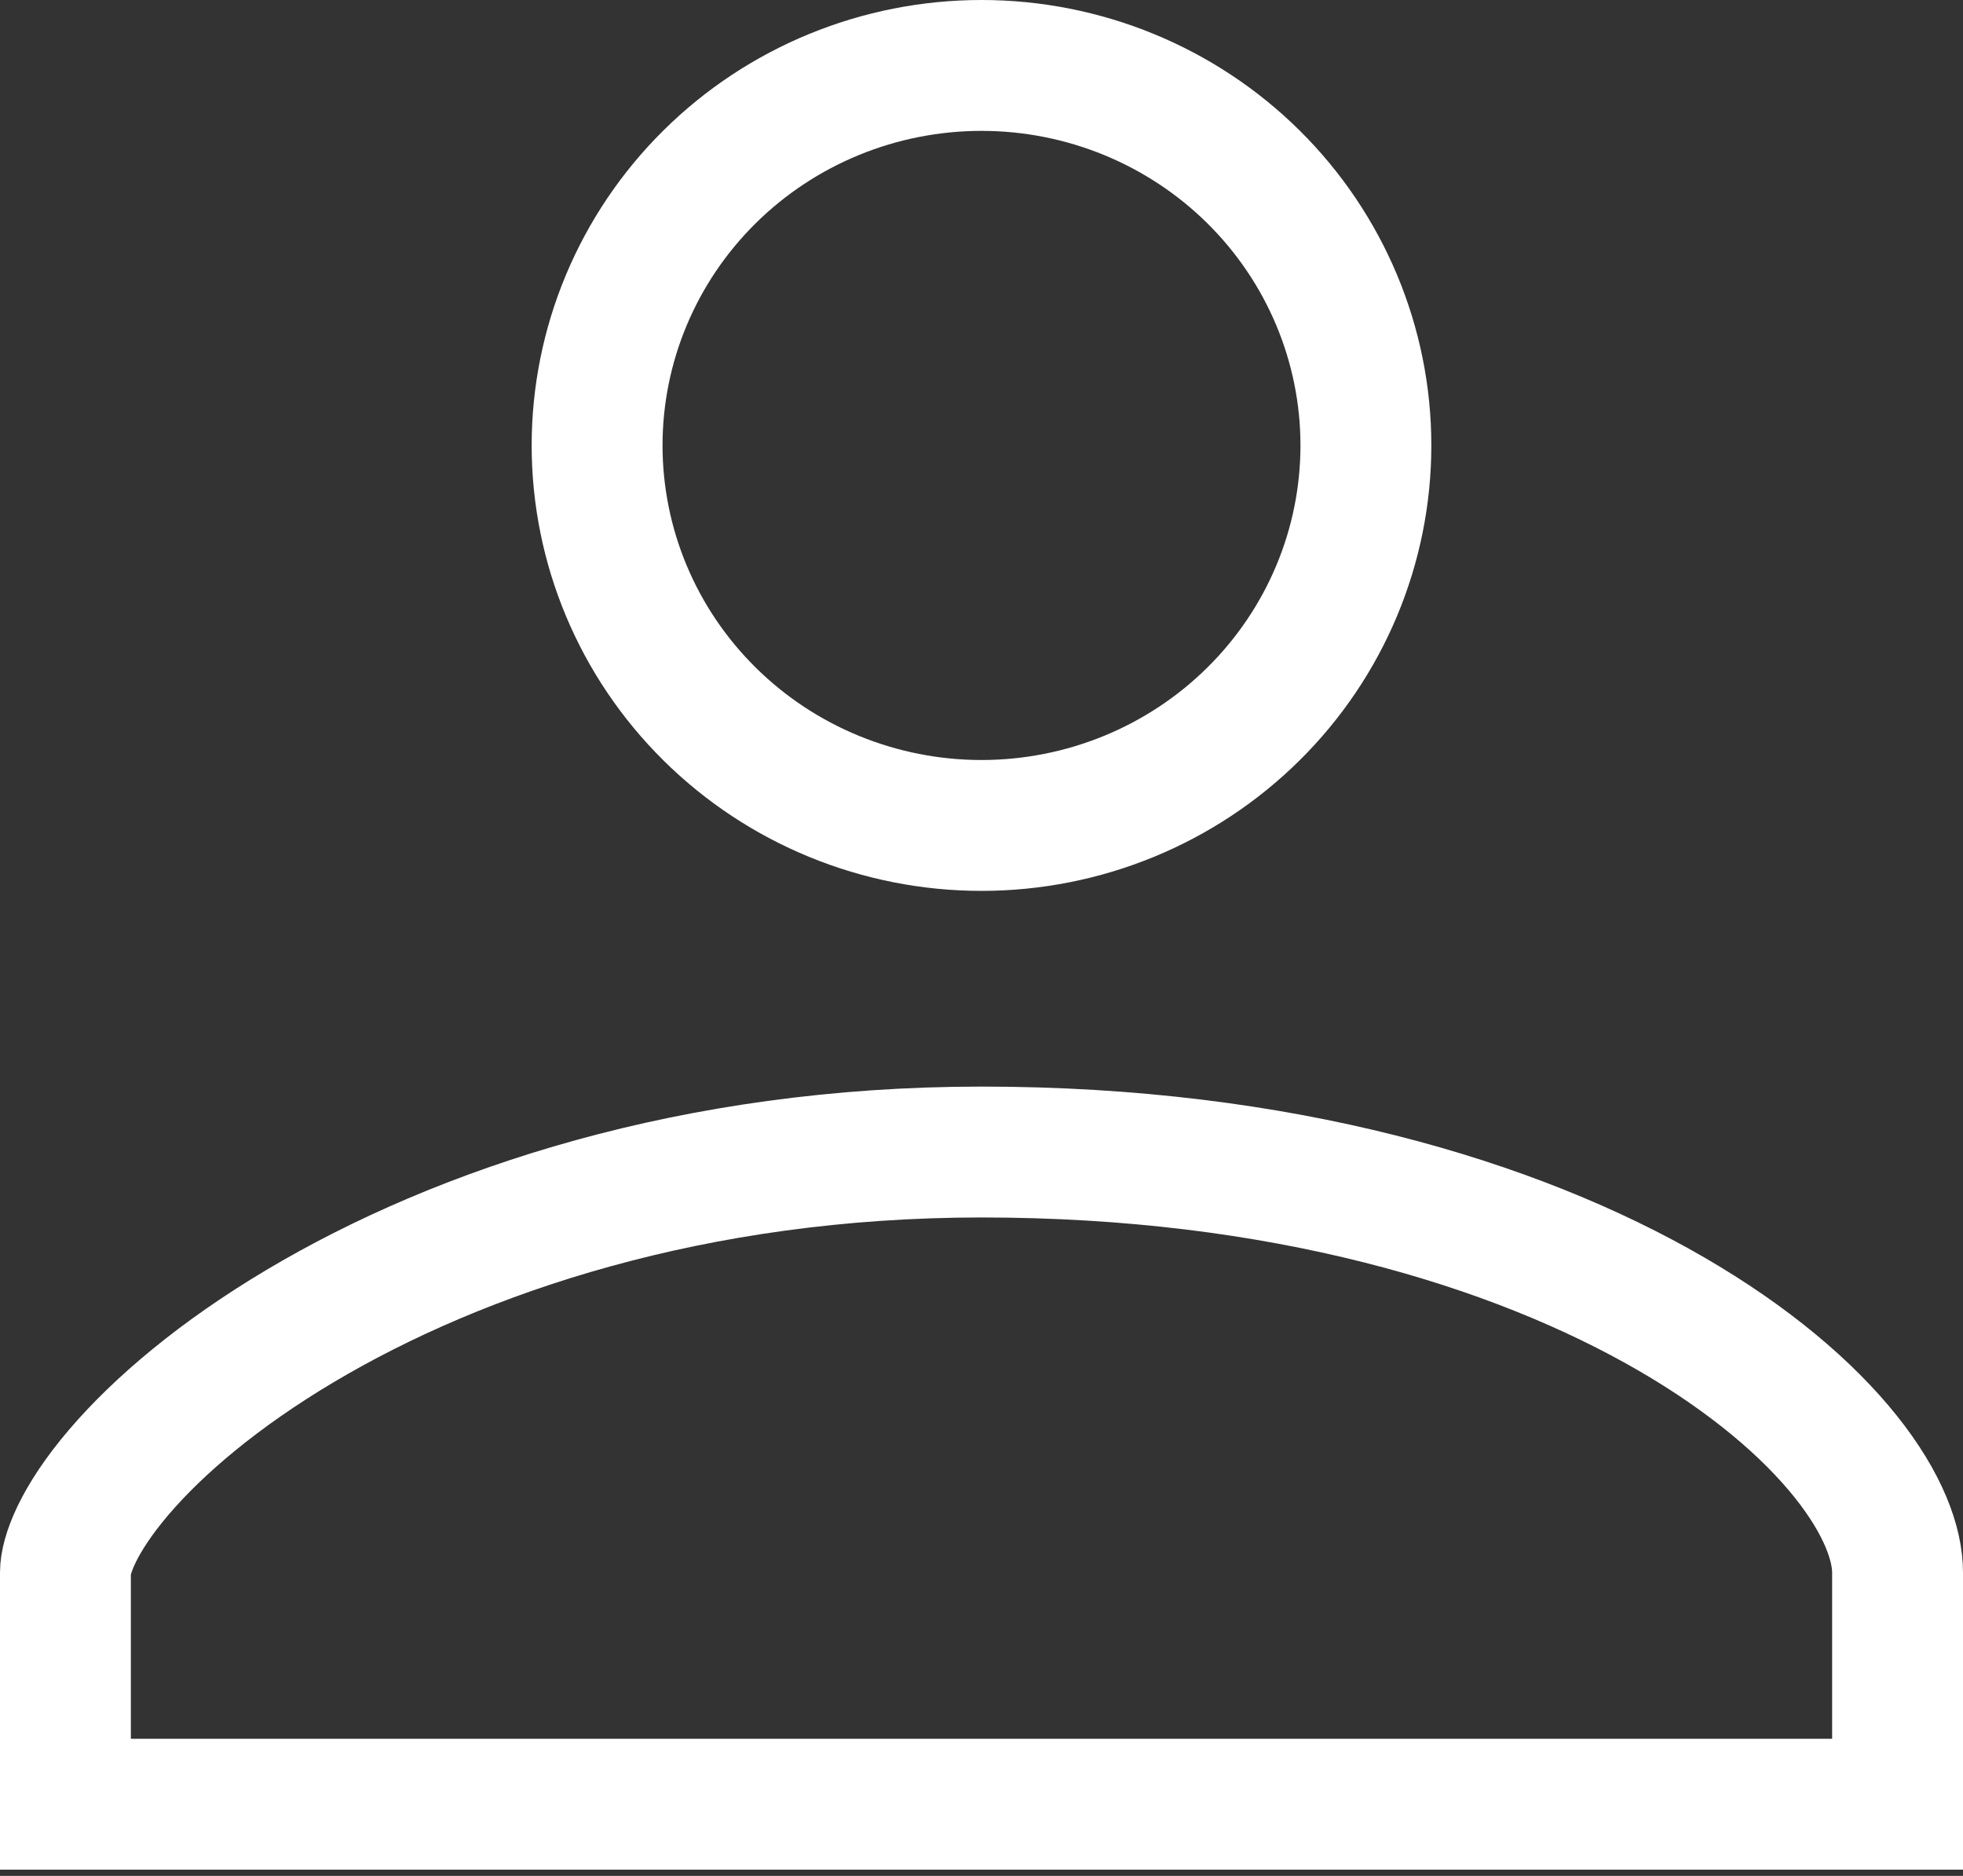 <svg width="45" height="43" viewBox="0 0 45 43" fill="none" xmlns="http://www.w3.org/2000/svg">
<rect x="0" y="0" width="45" height="43" fill="#333333" stroke="none"/>
<path id="Vector" d="M28.736 16.364C27.085 18 24.842 18.921 22.5 18.921C20.158 18.921 17.915 18 16.264 16.364C14.613 14.73 13.688 12.516 13.688 10.21C13.688 7.905 14.613 5.691 16.264 4.056C17.915 2.421 20.158 1.5 22.5 1.5C24.842 1.5 27.085 2.421 28.736 4.056C30.387 5.691 31.312 7.905 31.312 10.21C31.312 12.516 30.387 14.73 28.736 16.364ZM1.5 36.046C1.5 35.669 1.772 34.86 2.728 33.741C3.64 32.674 5.032 31.495 6.876 30.398C10.556 28.206 15.916 26.407 22.5 26.407C29.359 26.407 34.718 28.035 38.315 30.12C40.116 31.164 41.445 32.305 42.307 33.382C43.184 34.477 43.5 35.402 43.5 36.046V41.357H1.5V36.046Z" stroke="white" stroke-width="3"/>
</svg>
